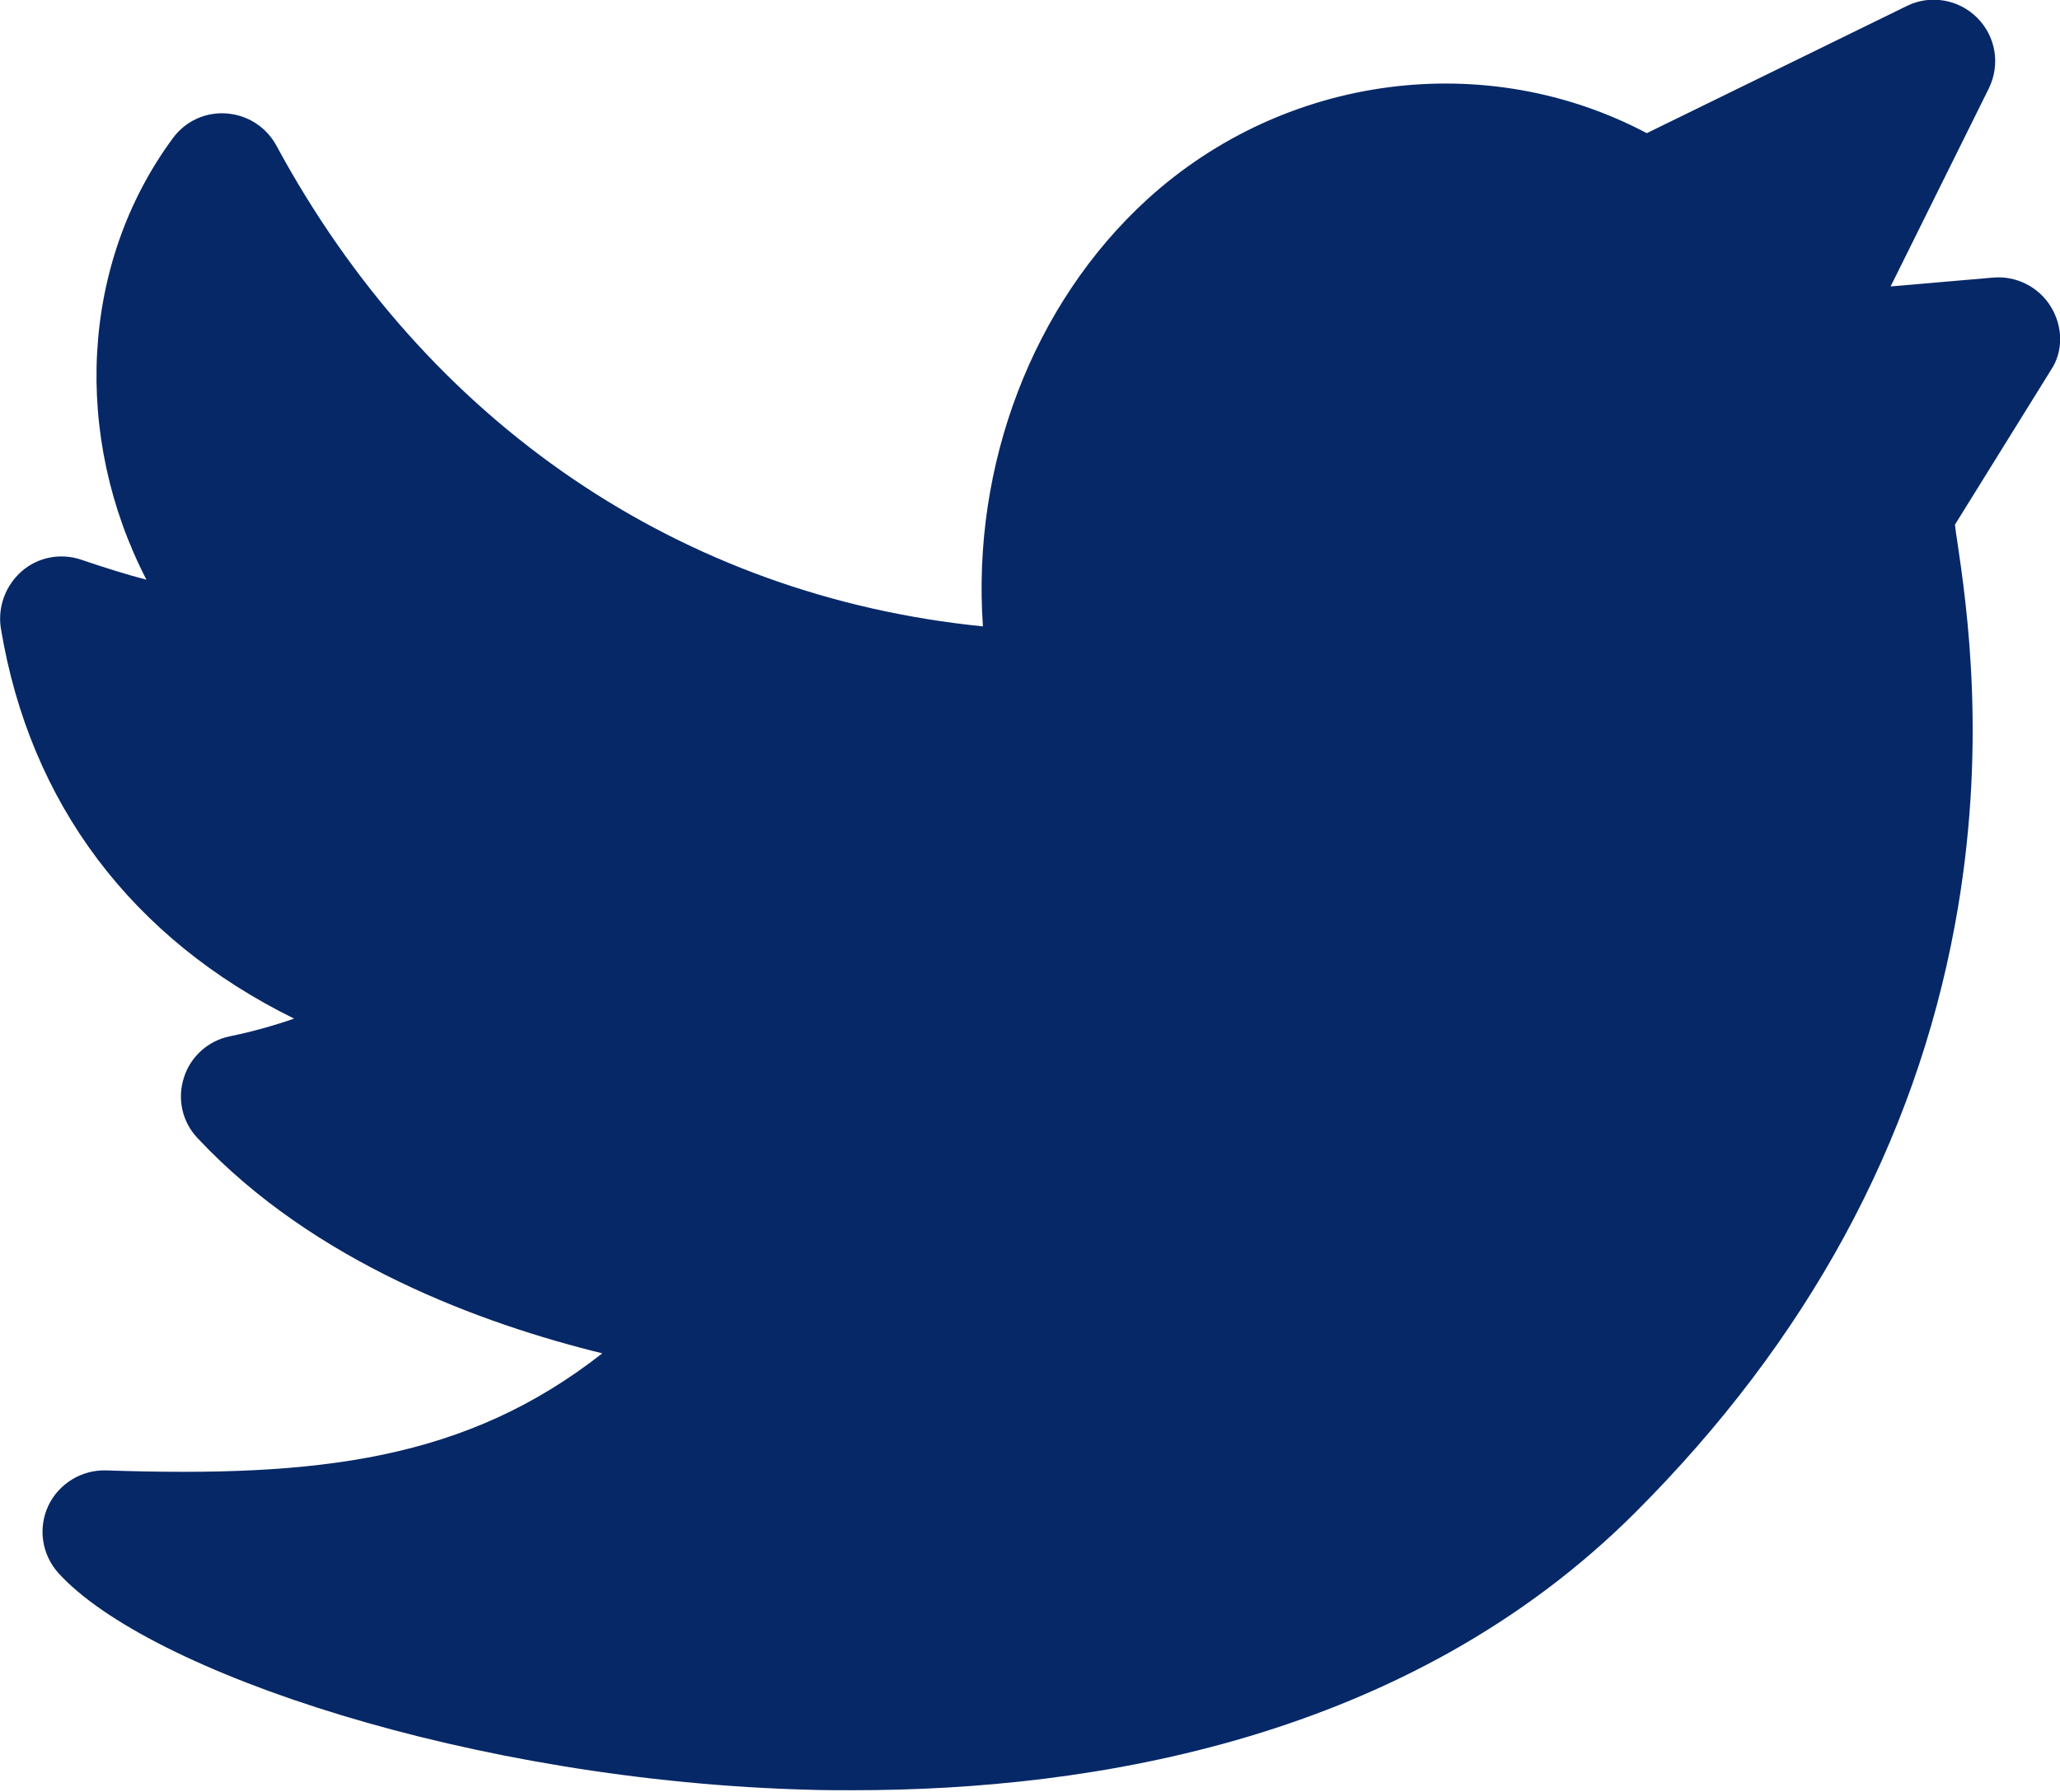<svg enable-background="new 0 0 512 445.4" viewBox="0 0 512 445.4" xmlns="http://www.w3.org/2000/svg"><path d="m509.7 76.2c-3-4.9-8.6-7.7-14.3-7.2l-25.5 2.2 24.4-49.2c2.9-5.9 1.8-12.9-2.9-17.6-4.6-4.6-11.7-5.8-17.5-2.9l-64.6 31.6c-39.9-21.1-89.8-14.8-124.1 16.4-28.6 26.1-43.7 66.2-40.9 106.2-74.8-7.5-138.2-50.3-175.6-119.5-2.5-4.6-7.1-7.6-12.4-8-5.2-.4-10.2 1.9-13.3 6.1-23.2 31.4-24.9 74.4-6.6 109.8-5-1.3-10.4-3-16.3-5-5.1-1.7-10.7-.6-14.7 2.9s-6 8.8-5.2 14.1c7.2 43.7 32.7 77.3 72.9 97.1-5.2 1.8-10.6 3.3-16 4.4s-9.8 5.1-11.4 10.3c-1.7 5.3-.4 11 3.4 15 29 31 70.8 46.2 100.6 53.5-33.8 26.5-70.3 30.9-123.3 29.1-6.1-.2-11.8 3.3-14.4 8.8-2.6 5.6-1.6 12.1 2.5 16.7 22.1 24.4 102.7 51.8 187.3 53.9 3.3.1 6.8.1 10.3.1 59.5 0 138-12.7 194.4-69.1 42.7-42.7 69.4-91.8 79.4-146.1 8.1-43.8 3-78.9.5-95.7-.2-1.2-.4-2.6-.5-3.7l23.9-38.5c3-4.5 3-10.7-.1-15.7z" fill="#062867"/></svg>